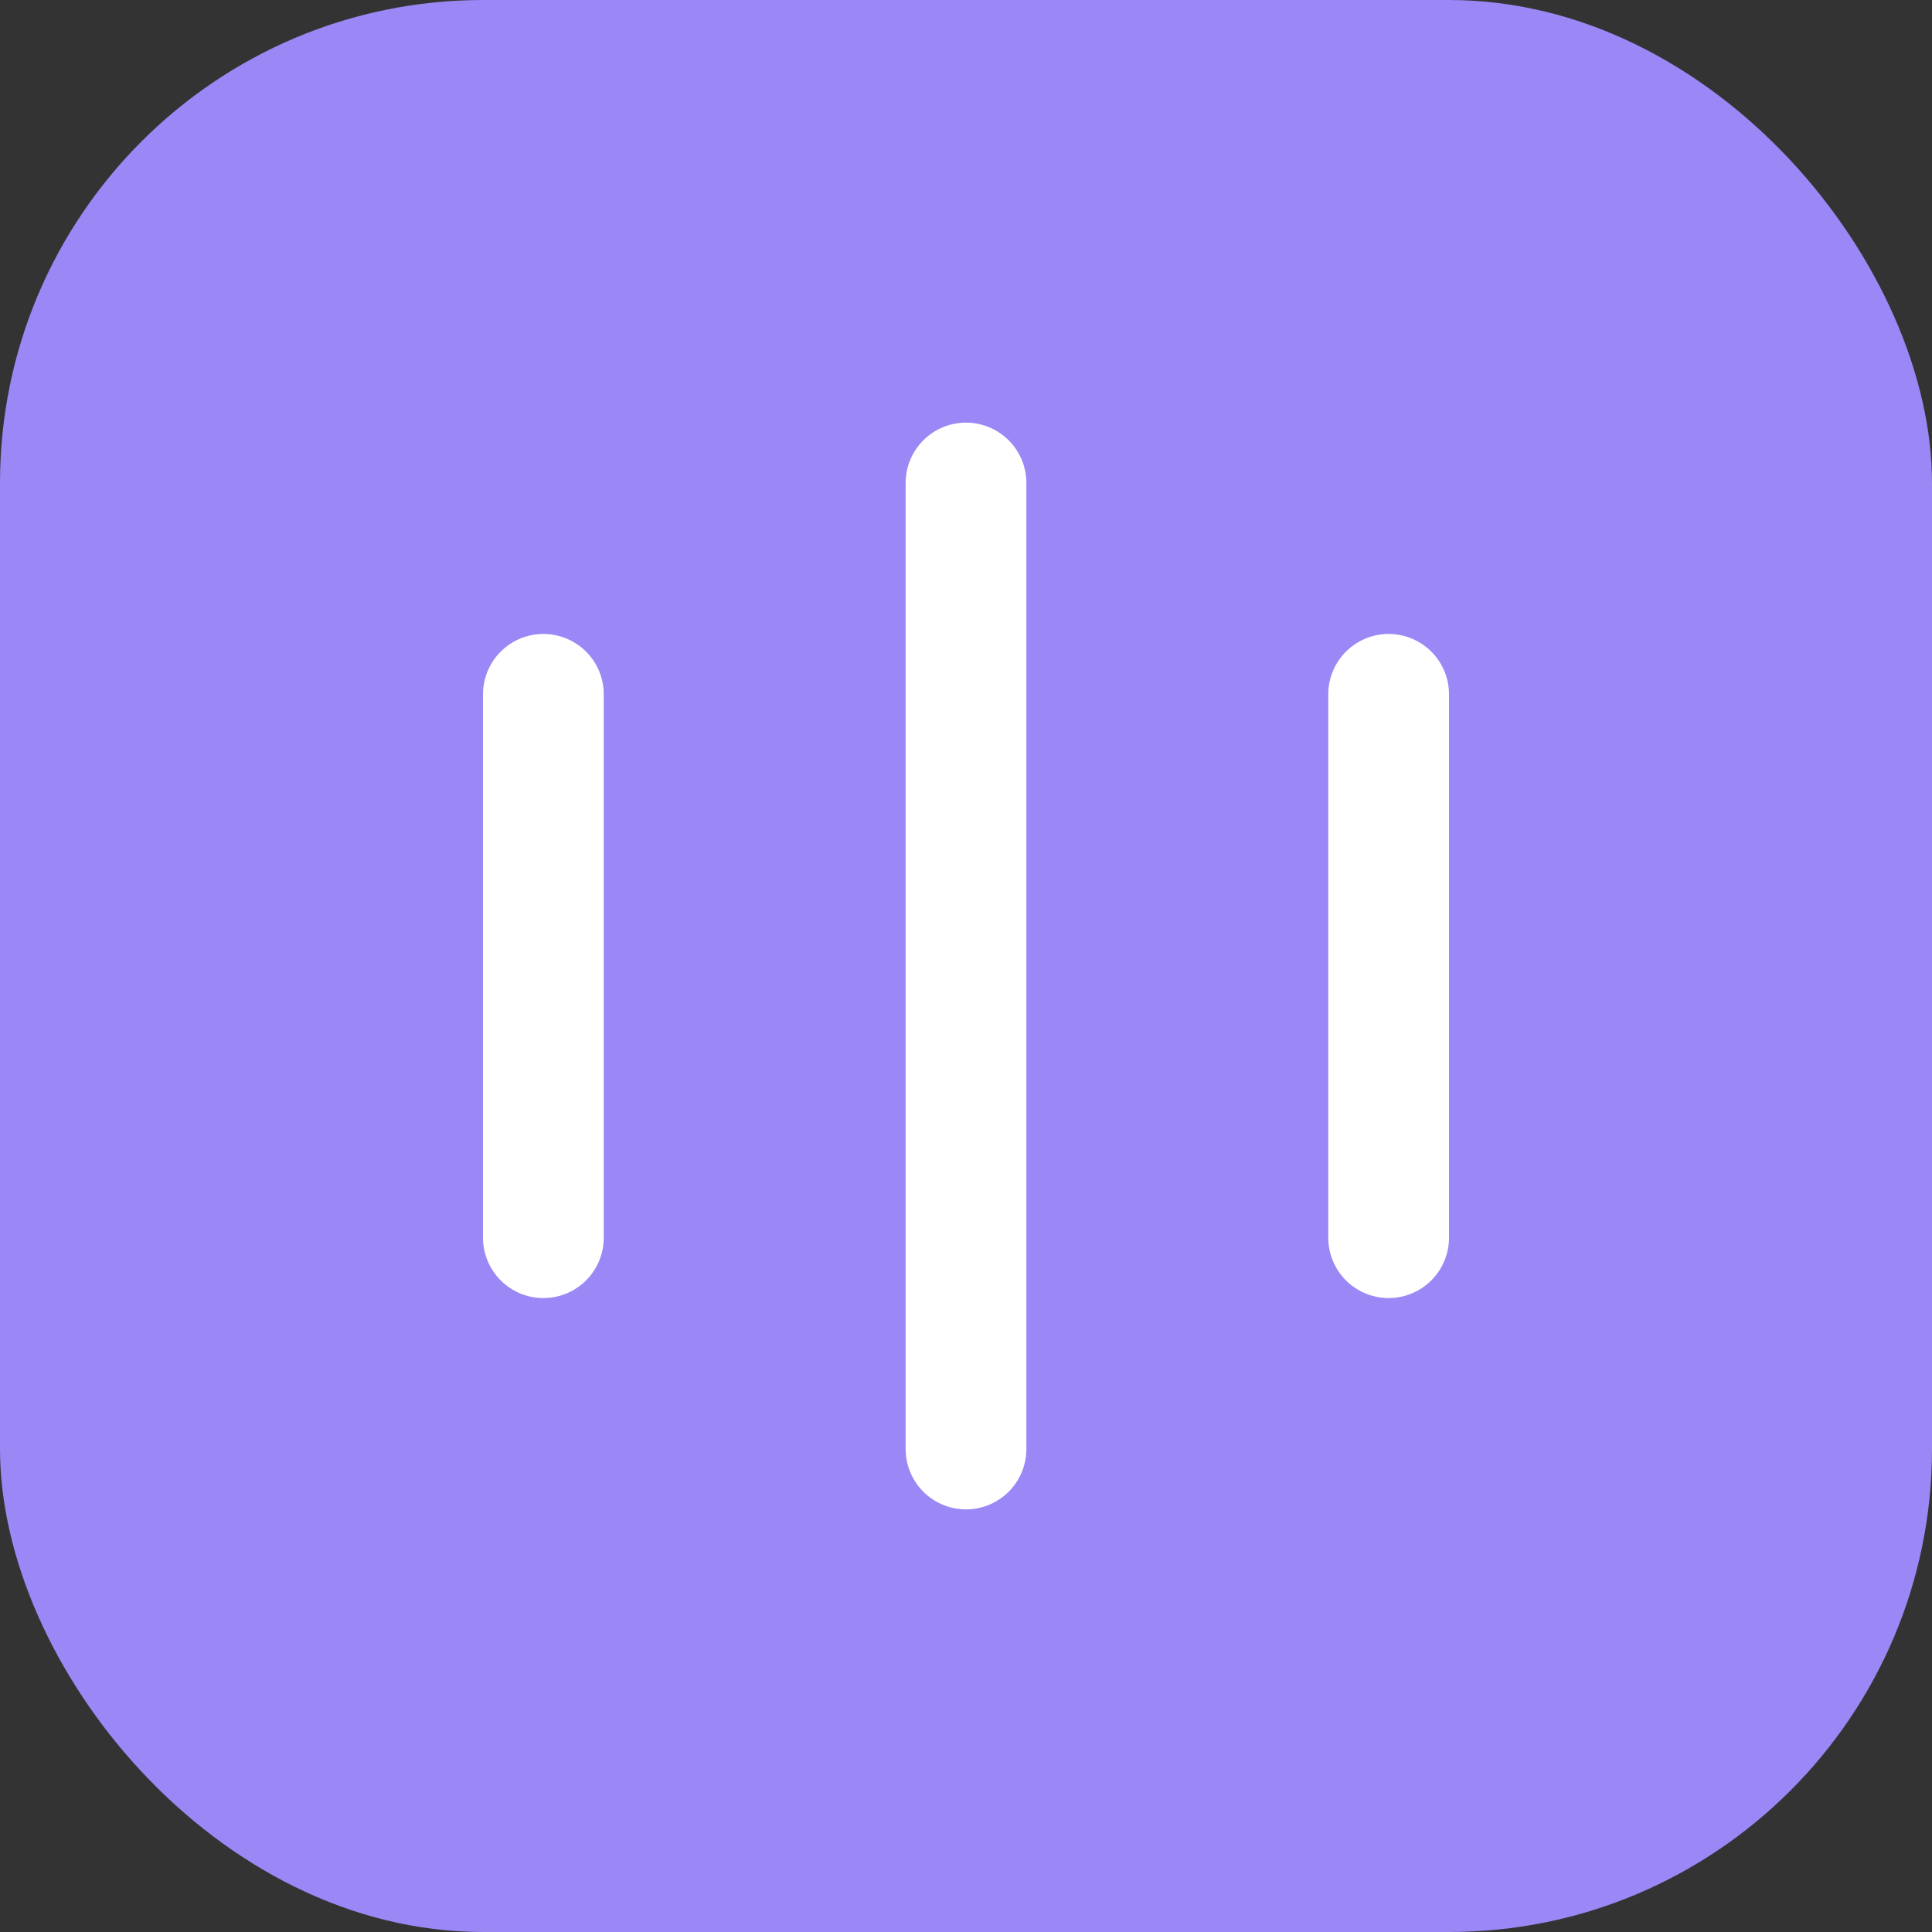 
<svg width="32" height="32" viewBox="0 0 32 32" fill="none" xmlns="http://www.w3.org/2000/svg">
  <rect x="0" y="0" width="32" height="32" fill="#333333" stroke="none"/>
  <rect width="32" height="32" rx="8" fill="#9b87f5"/>
  <path d="M9 11.5L9 20.5" stroke="white" stroke-width="2" stroke-linecap="round"/>
  <path d="M16 8L16 24" stroke="white" stroke-width="2" stroke-linecap="round"/>
  <path d="M23 11.5L23 20.5" stroke="white" stroke-width="2" stroke-linecap="round"/>
</svg>
